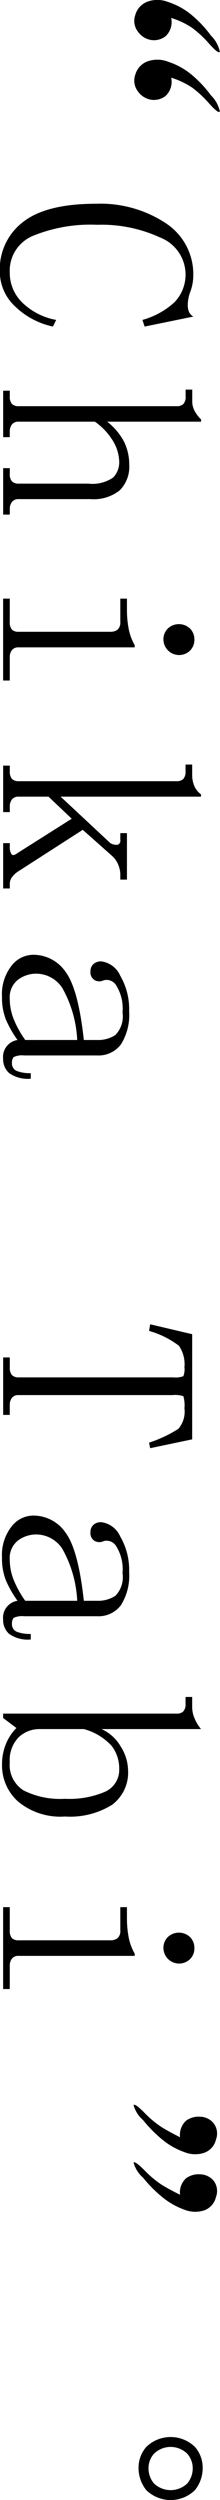 <svg xmlns="http://www.w3.org/2000/svg" width="18.656" height="211.846" viewBox="0 0 18.656 211.846">
  <defs>
    <style>
      .cls-1 {
        fill-rule: evenodd;
      }
    </style>
  </defs>
  <path id="zh-cn_message_title02.svg" data-name="zh-cn/message_title02.svg" class="cls-1" d="M428.234,958.864a6.713,6.713,0,0,1,1.782.844,9.285,9.285,0,0,1,1.453,1.359q0.8,0.889.89,0.656a2.666,2.666,0,0,0-.75-1.359,9.814,9.814,0,0,0-1.734-1.828,6.04,6.04,0,0,0-1.922-1.031,2.471,2.471,0,0,0-1.781,0,1.685,1.685,0,0,0-.985,1.125,1.49,1.49,0,0,0,.235,1.406,1.7,1.7,0,0,0,1.125.7,1.6,1.6,0,0,0,1.219-.328,1.645,1.645,0,0,0,.468-1.547h0Zm0,5.063a6.745,6.745,0,0,1,1.782.843,9.3,9.3,0,0,1,1.453,1.36q0.8,0.889.89,0.656a2.663,2.663,0,0,0-.75-1.359,9.822,9.822,0,0,0-1.734-1.829,6.06,6.06,0,0,0-1.922-1.031,2.471,2.471,0,0,0-1.781,0,1.685,1.685,0,0,0-.985,1.125,1.49,1.49,0,0,0,.235,1.406,1.706,1.706,0,0,0,1.125.7,1.6,1.6,0,0,0,1.219-.329,1.643,1.643,0,0,0,.468-1.546h0Zm-13.265,19.355a6.641,6.641,0,0,0,3.234,1.735l0.281-.563A5.546,5.546,0,0,1,415.625,983a3.519,3.519,0,0,1-1.078-2.578,3.191,3.191,0,0,1,1.969-3.094,12.877,12.877,0,0,1,5.437-.937,11.874,11.874,0,0,1,5.344,1.078,3.376,3.376,0,0,1,1.219,5.484,6.62,6.62,0,0,1-2.719,1.5l0.187,0.563,4.125-.844a0.958,0.958,0,0,1-.375-0.422,1.659,1.659,0,0,1-.093-0.609,3.407,3.407,0,0,1,.234-1.125,3.918,3.918,0,0,0,.234-1.313,5.162,5.162,0,0,0-2.343-4.453,10.059,10.059,0,0,0-5.907-1.641q-4.218,0-6.187,1.547a5.027,5.027,0,0,0-1.969,4.172A4.047,4.047,0,0,0,414.969,983.282Zm-0.985,11.106h0.563v-0.469a0.936,0.936,0,0,1,.187-0.609,0.675,0.675,0,0,1,.563-0.235h6.469a5.408,5.408,0,0,1,1.593,1.735,3.562,3.562,0,0,1,.469,1.64,1.847,1.847,0,0,1-.515,1.36,3.092,3.092,0,0,1-2.11.515H415.3a0.768,0.768,0,0,1-.563-0.187,0.912,0.912,0,0,1-.187-0.656v-0.469h-0.563v3.937h0.563v-0.47a0.939,0.939,0,0,1,.187-0.608,0.674,0.674,0,0,1,.563-0.234h6.094a3.531,3.531,0,0,0,2.484-.75,2.825,2.825,0,0,0,.8-2.156,4.429,4.429,0,0,0-.422-1.922,5.176,5.176,0,0,0-1.453-1.735h7.969v-0.187a2.952,2.952,0,0,1-.563-0.75,1.657,1.657,0,0,1-.187-0.75v-1.031h-0.563v0.562a0.921,0.921,0,0,1-.187.656,0.769,0.769,0,0,1-.563.188H415.3a0.764,0.764,0,0,1-.563-0.188,0.912,0.912,0,0,1-.187-0.656V990.45h-0.563v3.938Zm1.313,16.492a0.783,0.783,0,0,1-.563-0.18,0.933,0.933,0,0,1-.187-0.66v-1.97h-0.563v6.94h0.563v-1.97a0.949,0.949,0,0,1,.187-0.61,0.664,0.664,0,0,1,.563-0.23h9.844v-0.19a4.5,4.5,0,0,1-.516-1.41,8.6,8.6,0,0,1-.141-1.59v-0.94h-0.562v1.97a0.82,0.82,0,0,1-.234.66,0.978,0.978,0,0,1-.61.18H415.3Zm14.531,1.6a1.274,1.274,0,0,0,.375-0.94,1.29,1.29,0,0,0-.375-0.94,1.373,1.373,0,0,0-1.875,0,1.286,1.286,0,0,0-.375.94,1.33,1.33,0,0,0,2.25.94h0Zm-6.562,17.43a2.07,2.07,0,0,1,.515.8,2.271,2.271,0,0,1,.141.7v0.47h0.562v-3.94h-0.562v0.57a0.369,0.369,0,0,1-.234.42,1.041,1.041,0,0,1-.61-0.14l-4.219-3.94h11.907v-0.19a1.769,1.769,0,0,1-.563-0.7,2.4,2.4,0,0,1-.187-0.99v-0.84h-0.563v0.56a0.943,0.943,0,0,1-.187.66,0.791,0.791,0,0,1-.563.19H415.3a0.786,0.786,0,0,1-.563-0.19,0.933,0.933,0,0,1-.187-0.66v-0.47h-0.563v3.94h0.563v-0.47a0.949,0.949,0,0,1,.187-0.61,0.693,0.693,0,0,1,.563-0.23h2.531l1.969,1.87-4.594,2.91q-0.375.285-.515,0.09a1.1,1.1,0,0,1-.141-0.65v-0.28h-0.563v3.84h0.563v-0.37a0.975,0.975,0,0,1,.141-0.52,1.956,1.956,0,0,1,.515-0.52l5.531-3.56Zm-9.047,13.83a9.288,9.288,0,0,0,.984,1.73,1.447,1.447,0,0,0-1.219,1.59,1.569,1.569,0,0,0,.516,1.22,2.745,2.745,0,0,0,1.828.47v-0.47a3.064,3.064,0,0,1-1.172-.18,0.676,0.676,0,0,1-.422-0.66,0.749,0.749,0,0,1,.141-0.52,1.632,1.632,0,0,1,.891-0.14h6.187a2.376,2.376,0,0,0,2.016-.93,4.7,4.7,0,0,0,.7-2.82,5.62,5.62,0,0,0-.75-3,2.053,2.053,0,0,0-1.594-1.22,0.938,0.938,0,0,0-.7.24,0.813,0.813,0,0,0-.234.61,0.764,0.764,0,0,0,.375.75,0.826,0.826,0,0,0,.75,0,0.951,0.951,0,0,1,1.078.47,3.7,3.7,0,0,1,.515,2.25,2.261,2.261,0,0,1-.609,1.92,2.67,2.67,0,0,1-1.547.42h-1.125q-0.469-4.32-1.547-5.77a3.3,3.3,0,0,0-2.765-1.45,2.338,2.338,0,0,0-1.828.94,3.914,3.914,0,0,0-.8,2.62A5.094,5.094,0,0,0,414.219,1043.74Zm4.781-2.68a9.937,9.937,0,0,1,1.266,4.41h-4.407a8.687,8.687,0,0,1-.984-1.78,4.613,4.613,0,0,1-.328-1.69,1.892,1.892,0,0,1,.7-1.64,2.576,2.576,0,0,1,1.547-.51A2.648,2.648,0,0,1,419,1041.06Zm-4.453,36.18v-0.84a0.949,0.949,0,0,1,.187-0.61,0.664,0.664,0,0,1,.563-0.23h13.031a2.359,2.359,0,0,1,.938.09,2.723,2.723,0,0,1,.093,1.03,2.229,2.229,0,0,1-.515,1.74,10.986,10.986,0,0,1-2.485,1.17l0.094,0.47,3.563-.75v-8.91l-3.563-.84-0.094.56a7.582,7.582,0,0,1,2.532,1.26,2.765,2.765,0,0,1,.468,1.83,1.562,1.562,0,0,1-.093.75,1.892,1.892,0,0,1-.844.1H415.3a0.786,0.786,0,0,1-.563-0.19,0.933,0.933,0,0,1-.187-0.66v-0.84h-0.563v4.87h0.563Zm-0.328,14.02a9.288,9.288,0,0,0,.984,1.73,1.447,1.447,0,0,0-1.219,1.59,1.569,1.569,0,0,0,.516,1.22,2.745,2.745,0,0,0,1.828.47v-0.47a3.064,3.064,0,0,1-1.172-.18,0.676,0.676,0,0,1-.422-0.66,0.749,0.749,0,0,1,.141-0.52,1.632,1.632,0,0,1,.891-0.14h6.187a2.376,2.376,0,0,0,2.016-.93,4.7,4.7,0,0,0,.7-2.82,5.62,5.62,0,0,0-.75-3,2.053,2.053,0,0,0-1.594-1.22,0.938,0.938,0,0,0-.7.24,0.813,0.813,0,0,0-.234.61,0.764,0.764,0,0,0,.375.75,0.826,0.826,0,0,0,.75,0,0.951,0.951,0,0,1,1.078.47,3.7,3.7,0,0,1,.515,2.25,2.261,2.261,0,0,1-.609,1.92,2.67,2.67,0,0,1-1.547.42h-1.125q-0.469-4.32-1.547-5.77a3.3,3.3,0,0,0-2.765-1.45,2.338,2.338,0,0,0-1.828.94,3.914,3.914,0,0,0-.8,2.62A5.094,5.094,0,0,0,414.219,1091.26Zm4.781-2.68a9.937,9.937,0,0,1,1.266,4.41h-4.407a8.687,8.687,0,0,1-.984-1.78,4.613,4.613,0,0,1-.328-1.69,1.892,1.892,0,0,1,.7-1.64,2.576,2.576,0,0,1,1.547-.51A2.648,2.648,0,0,1,419,1088.58Zm11.766,15.28a3.55,3.55,0,0,1-.563-0.94,2.45,2.45,0,0,1-.187-0.93v-0.85h-0.563v0.57a0.9,0.9,0,0,1-.187.65,0.749,0.749,0,0,1-.563.19H413.984v0.37l1.125,0.85a4.06,4.06,0,0,0-.89,1.36,4.479,4.479,0,0,0-.328,1.73,4.107,4.107,0,0,0,1.359,3.14,5.616,5.616,0,0,0,3.984,1.27,6.729,6.729,0,0,0,3.985-.99,3.4,3.4,0,0,0,1.359-2.95,3.883,3.883,0,0,0-.609-1.97,3.6,3.6,0,0,0-1.641-1.5h8.438Zm-9.938,0a4.914,4.914,0,0,1,2.344,1.41,3.122,3.122,0,0,1,.656,1.97,2.031,2.031,0,0,1-1.172,1.92,7.7,7.7,0,0,1-3.422.61,6.946,6.946,0,0,1-3.515-.71,2.545,2.545,0,0,1-1.172-2.39,2.768,2.768,0,0,1,.75-2.11,2.548,2.548,0,0,1,1.781-.7h3.75Zm-5.531,17.9a0.783,0.783,0,0,1-.563-0.18,0.933,0.933,0,0,1-.187-0.66v-1.97h-0.563v6.94h0.563v-1.97a0.949,0.949,0,0,1,.187-0.61,0.664,0.664,0,0,1,.563-0.23h9.844v-0.19a4.5,4.5,0,0,1-.516-1.41,8.6,8.6,0,0,1-.141-1.59v-0.94h-0.562v1.97a0.82,0.82,0,0,1-.234.66,0.978,0.978,0,0,1-.61.18H415.3Zm14.531,1.6a1.274,1.274,0,0,0,.375-0.94,1.29,1.29,0,0,0-.375-0.94,1.373,1.373,0,0,0-1.875,0,1.286,1.286,0,0,0-.375.94,1.33,1.33,0,0,0,2.25.94h0Zm-0.844,15.09c-0.625-.32-1.141-0.6-1.546-0.85a8.464,8.464,0,0,1-1.454-1.21c-0.562-.57-0.876-0.79-0.937-0.66a2.58,2.58,0,0,0,.8,1.26,11.43,11.43,0,0,0,1.734,1.74,6.227,6.227,0,0,0,1.781.98,2.409,2.409,0,0,0,1.688.05,1.569,1.569,0,0,0,.984-1.12,1.43,1.43,0,0,0-.187-1.36,1.5,1.5,0,0,0-1.125-.57,1.809,1.809,0,0,0-1.219.33,1.643,1.643,0,0,0-.516,1.41h0Zm0,4.87q-0.937-.465-1.546-0.84a8.6,8.6,0,0,1-1.454-1.22c-0.562-.56-0.876-0.78-0.937-0.66a2.585,2.585,0,0,0,.8,1.27,10.886,10.886,0,0,0,1.734,1.73,6.262,6.262,0,0,0,1.781.99,2.466,2.466,0,0,0,1.688.05,1.585,1.585,0,0,0,.984-1.13,1.435,1.435,0,0,0-.187-1.36,1.524,1.524,0,0,0-1.125-.56,1.809,1.809,0,0,0-1.219.33,1.621,1.621,0,0,0-.516,1.4h0Zm-3.515,23.16a2.974,2.974,0,0,0,.656,1.87,2.952,2.952,0,0,0,4.125,0,2.98,2.98,0,0,0,.656-1.87,2.654,2.654,0,0,0-.656-1.79,2.952,2.952,0,0,0-4.125,0,2.649,2.649,0,0,0-.656,1.79h0Zm1.312-1.22a2.02,2.02,0,0,1,2.813,0,1.857,1.857,0,0,1,.468,1.22,1.993,1.993,0,0,1-.468,1.31,2.046,2.046,0,0,1-2.813,0,1.988,1.988,0,0,1-.469-1.31,1.853,1.853,0,0,1,.469-1.22h0Z" transform="translate(-413.719 -957.344)"/>
</svg>

